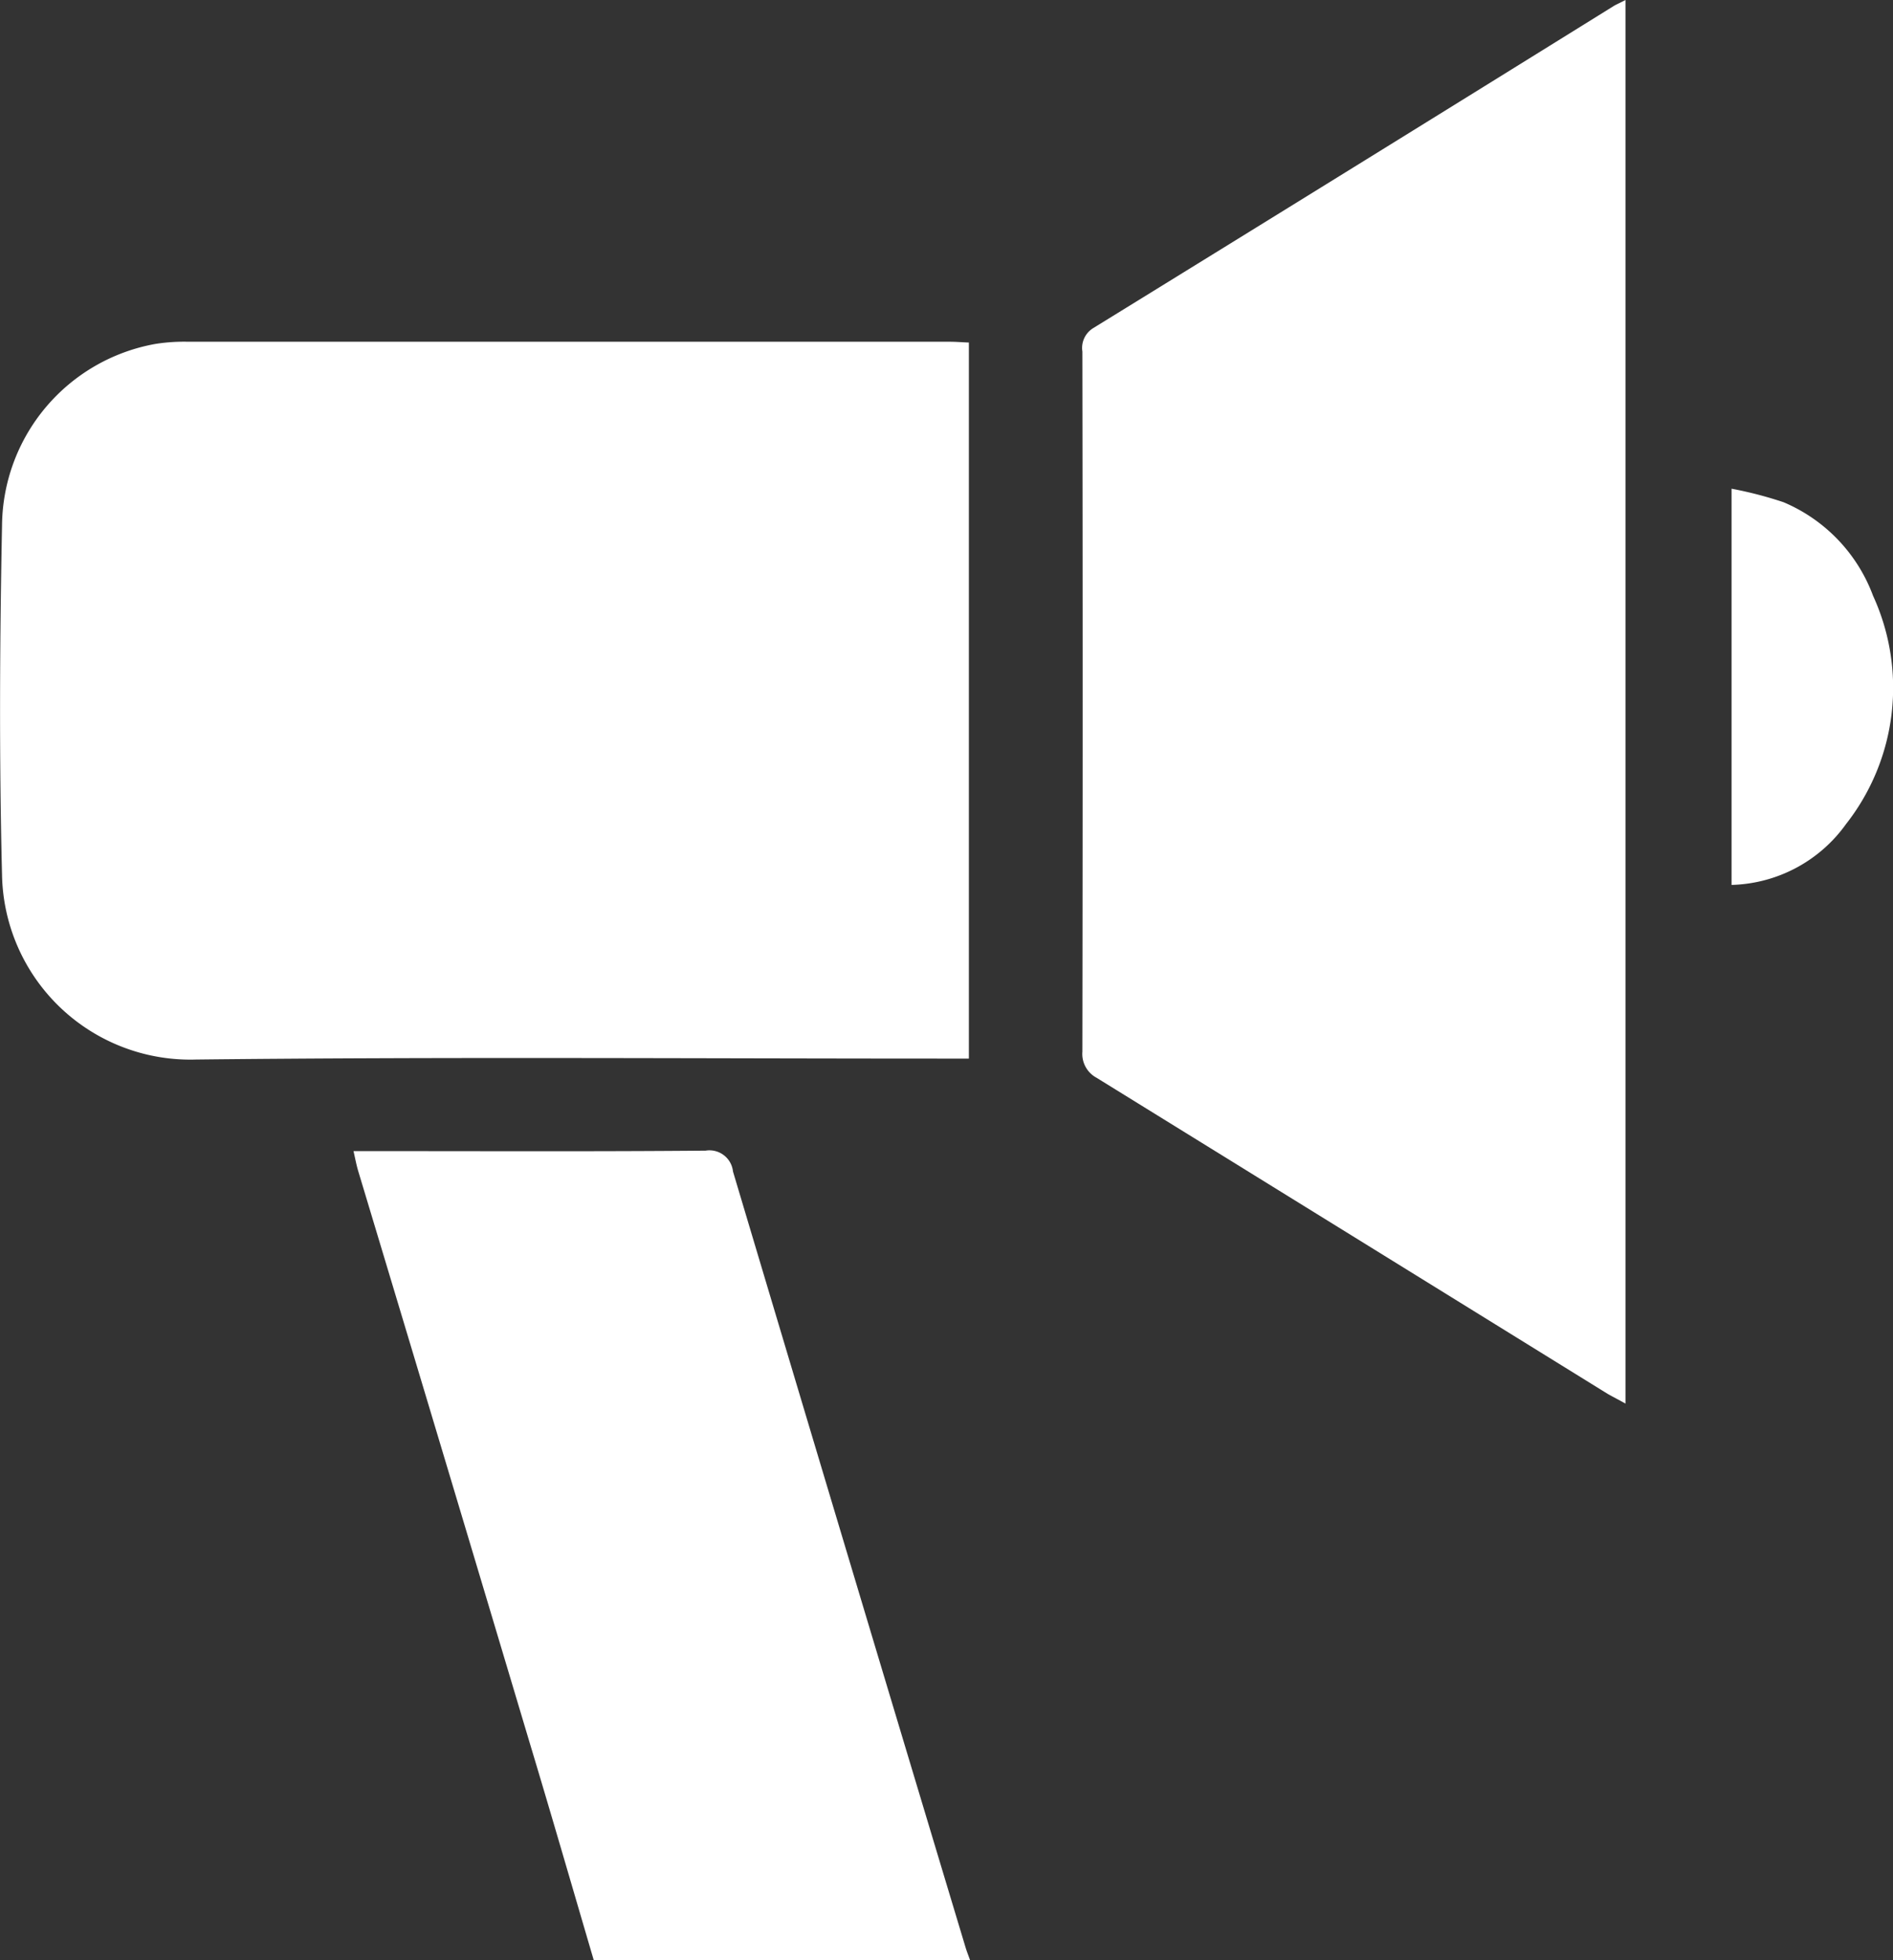 <svg xmlns="http://www.w3.org/2000/svg" xmlns:xlink="http://www.w3.org/1999/xlink" width="28" height="29" viewBox="0 0 28 29">
  <rect x="0" y="0" width="28" height="29" fill="#333333" stroke="none"/>
  <defs>
    <clipPath id="clip-path">
      <rect id="長方形_1576" data-name="長方形 1576" width="28" height="29" fill="#fff"/>
    </clipPath>
  </defs>
  <g id="グループ_13401" data-name="グループ 13401" transform="translate(0 0)">
    <g id="グループ_13388" data-name="グループ 13388" transform="translate(0 0)" clip-path="url(#clip-path)">
      <path id="パス_1068" data-name="パス 1068" d="M9.789,32.5c-.314-1.068-.623-2.138-.943-3.2Q7.58,25.06,6.306,20.829c-.027-.089-.044-.181-.071-.3h.419c1.6,0,3.193.007,4.789-.007a.35.35,0,0,1,.405.309q1.713,5.742,3.44,11.479c.019.063.044.124.066.187Z" transform="translate(-1.006 -3.499)" fill="#fff"/>
      <path id="パス_1069" data-name="パス 1069" d="M14.331,6.105V16.7H14c-3.7,0-7.4-.027-11.1.014a2.785,2.785,0,0,1-2.87-2.734c-.043-1.72-.034-3.441,0-5.161A2.754,2.754,0,0,1,2.3,6.127a2.7,2.7,0,0,1,.485-.032q5.633,0,11.268,0c.085,0,.169.007.283.012" transform="translate(0 -1.039)" fill="#fff"/>
      <path id="パス_1070" data-name="パス 1070" d="M27.123,20.765c-.1-.056-.187-.1-.264-.144Q23.08,18.282,19.3,15.945a.4.4,0,0,1-.21-.387q.008-5.179,0-10.357a.344.344,0,0,1,.167-.351q3.856-2.377,7.7-4.766C27,.06,27.046.041,27.123,0Z" transform="translate(-3.08 0)" fill="#fff"/>
      <path id="パス_1071" data-name="パス 1071" d="M30.54,14.579V8.716a5.84,5.84,0,0,1,.769.2A2.414,2.414,0,0,1,32.633,10.3a3.267,3.267,0,0,1-.4,3.378,2.151,2.151,0,0,1-1.7.9" transform="translate(-4.928 -1.486)" fill="#fff"/>
    </g>
  </g>
</svg>
